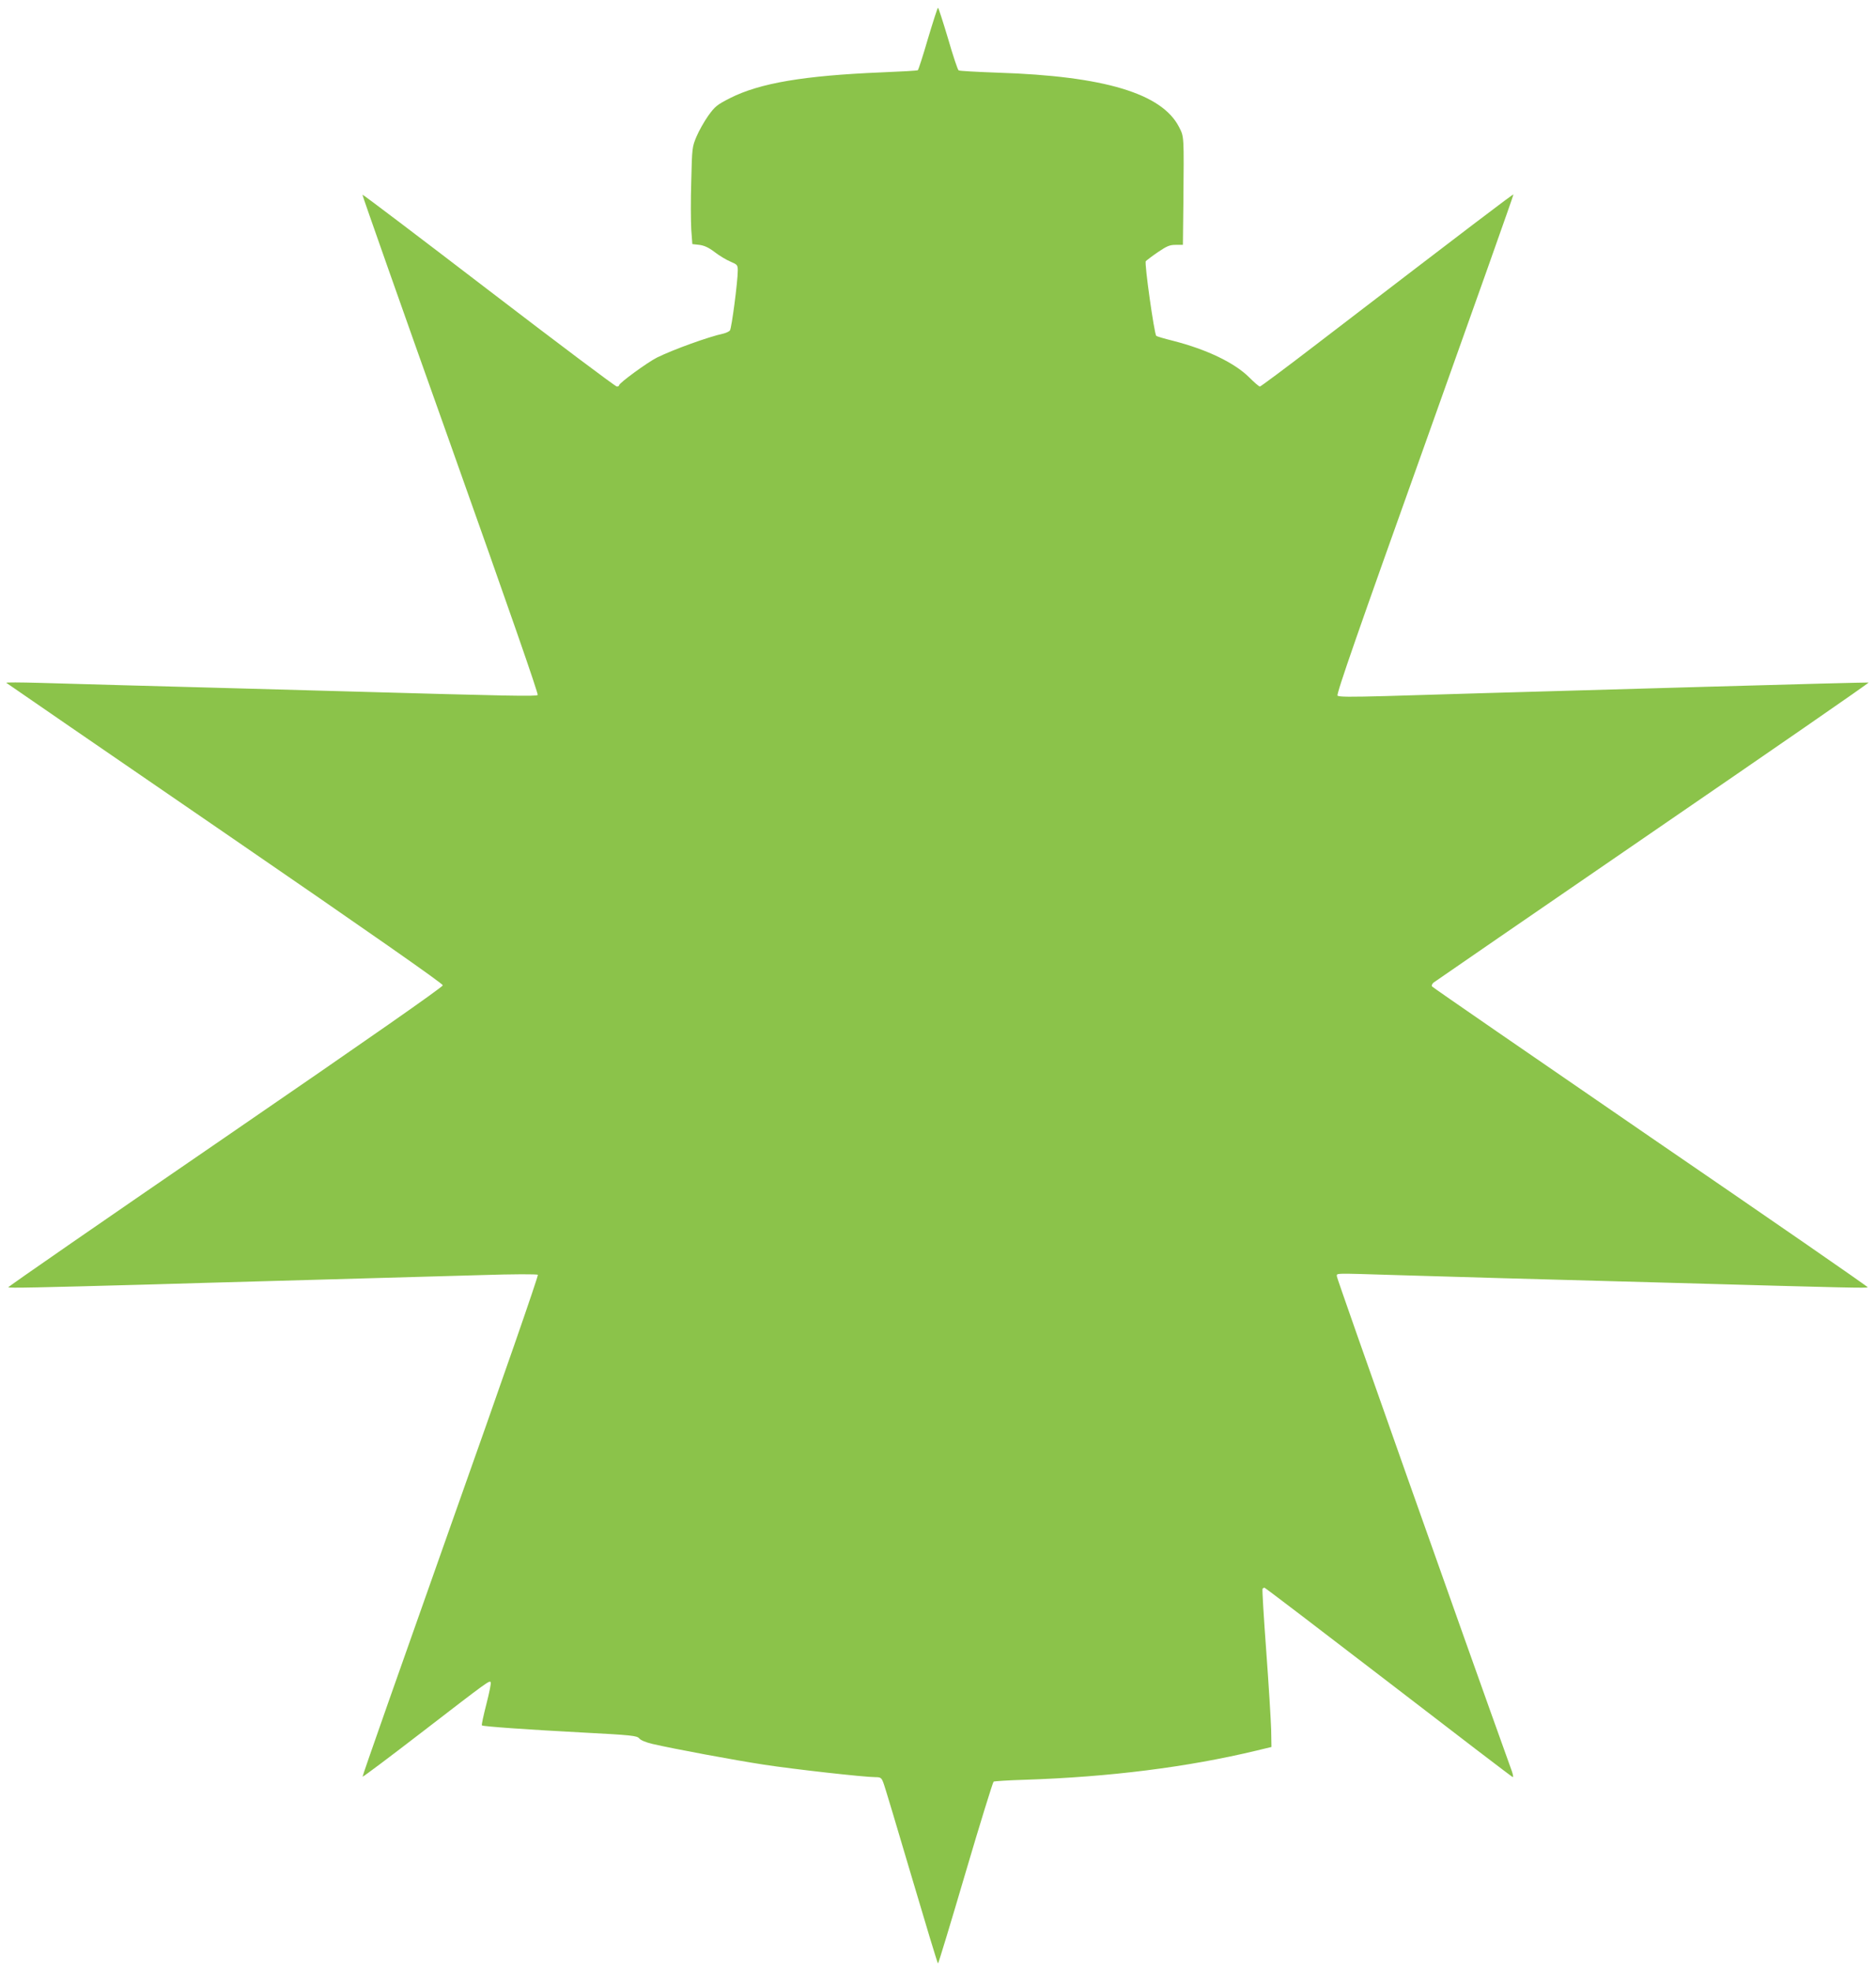 <?xml version="1.0" standalone="no"?>
<!DOCTYPE svg PUBLIC "-//W3C//DTD SVG 20010904//EN"
 "http://www.w3.org/TR/2001/REC-SVG-20010904/DTD/svg10.dtd">
<svg version="1.0" xmlns="http://www.w3.org/2000/svg"
 width="1218pt" height="1280pt" viewBox="0 0 1218 1280"
 preserveAspectRatio="xMidYMid meet">
<g transform="translate(0,1280) scale(0.1,-0.1)"
fill="#8bc34a" stroke="none">
<path d="M6025 12550 c-32 -111 -62 -203 -66 -206 -5 -3 -111 -9 -236 -14
-502 -21 -789 -69 -983 -167 -86 -44 -98 -54 -142 -115 -26 -37 -60 -97 -76
-135 -28 -66 -29 -74 -34 -288 -4 -121 -3 -263 0 -315 l7 -95 45 -5 c32 -4 61
-17 100 -47 30 -23 76 -51 103 -62 44 -19 47 -22 47 -58 0 -70 -40 -376 -51
-389 -6 -7 -25 -16 -42 -20 -97 -21 -327 -104 -432 -156 -63 -32 -245 -165
-245 -179 0 -5 -7 -9 -15 -9 -9 0 -383 281 -832 625 -449 344 -818 624 -820
621 -2 -2 255 -732 572 -1622 375 -1055 572 -1621 566 -1627 -10 -10 -189 -6
-1221 23 -184 5 -508 14 -720 20 -568 15 -1057 29 -1300 36 -118 3 -213 4
-209 0 3 -3 642 -442 1420 -976 935 -642 1414 -977 1414 -988 0 -11 -478 -345
-1412 -986 -777 -533 -1411 -971 -1409 -975 4 -6 183 -2 911 18 209 6 540 16
735 21 463 13 967 27 1419 40 216 7 368 7 373 2 5 -5 -226 -671 -567 -1632
-316 -893 -574 -1625 -571 -1627 2 -3 179 130 393 295 423 326 429 330 439
319 4 -4 -9 -68 -28 -142 -19 -75 -33 -137 -29 -139 11 -7 292 -27 651 -46
325 -17 355 -21 370 -38 9 -12 43 -26 85 -36 138 -32 535 -106 726 -135 188
-29 651 -81 724 -81 31 0 38 -4 49 -33 8 -17 89 -290 182 -604 93 -315 171
-573 174 -573 3 0 83 264 178 587 95 323 178 590 183 594 6 3 97 9 202 12 551
18 1058 82 1507 190 l95 23 -2 114 c-2 63 -16 293 -32 510 -16 217 -27 398
-24 403 2 4 8 7 13 7 4 0 367 -277 807 -615 439 -338 801 -615 805 -615 4 0 1
17 -6 38 -316 878 -1136 3198 -1136 3212 0 24 -37 23 390 10 179 -5 487 -14
685 -20 198 -5 691 -19 1095 -30 1167 -33 1272 -35 1276 -29 2 4 -632 442
-1409 974 -776 533 -1415 973 -1419 979 -5 6 0 18 10 26 10 8 652 449 1425
980 774 531 1404 966 1399 968 -5 1 -486 -11 -1068 -28 -1409 -40 -1714 -49
-2069 -60 -227 -6 -303 -6 -311 3 -9 9 136 425 567 1631 318 891 577 1621 575
1623 -3 4 -268 -198 -1274 -969 -199 -153 -367 -278 -372 -278 -6 0 -37 27
-69 59 -95 95 -276 182 -495 238 -56 14 -104 28 -109 32 -13 13 -78 473 -68
485 6 6 41 33 79 59 58 39 76 47 115 47 l47 0 3 268 c4 447 5 432 -28 497
-111 218 -486 331 -1175 353 -135 5 -251 11 -256 15 -6 3 -37 96 -69 207 -33
110 -62 200 -65 200 -3 0 -32 -90 -65 -200z"/>
</g>
</svg>
